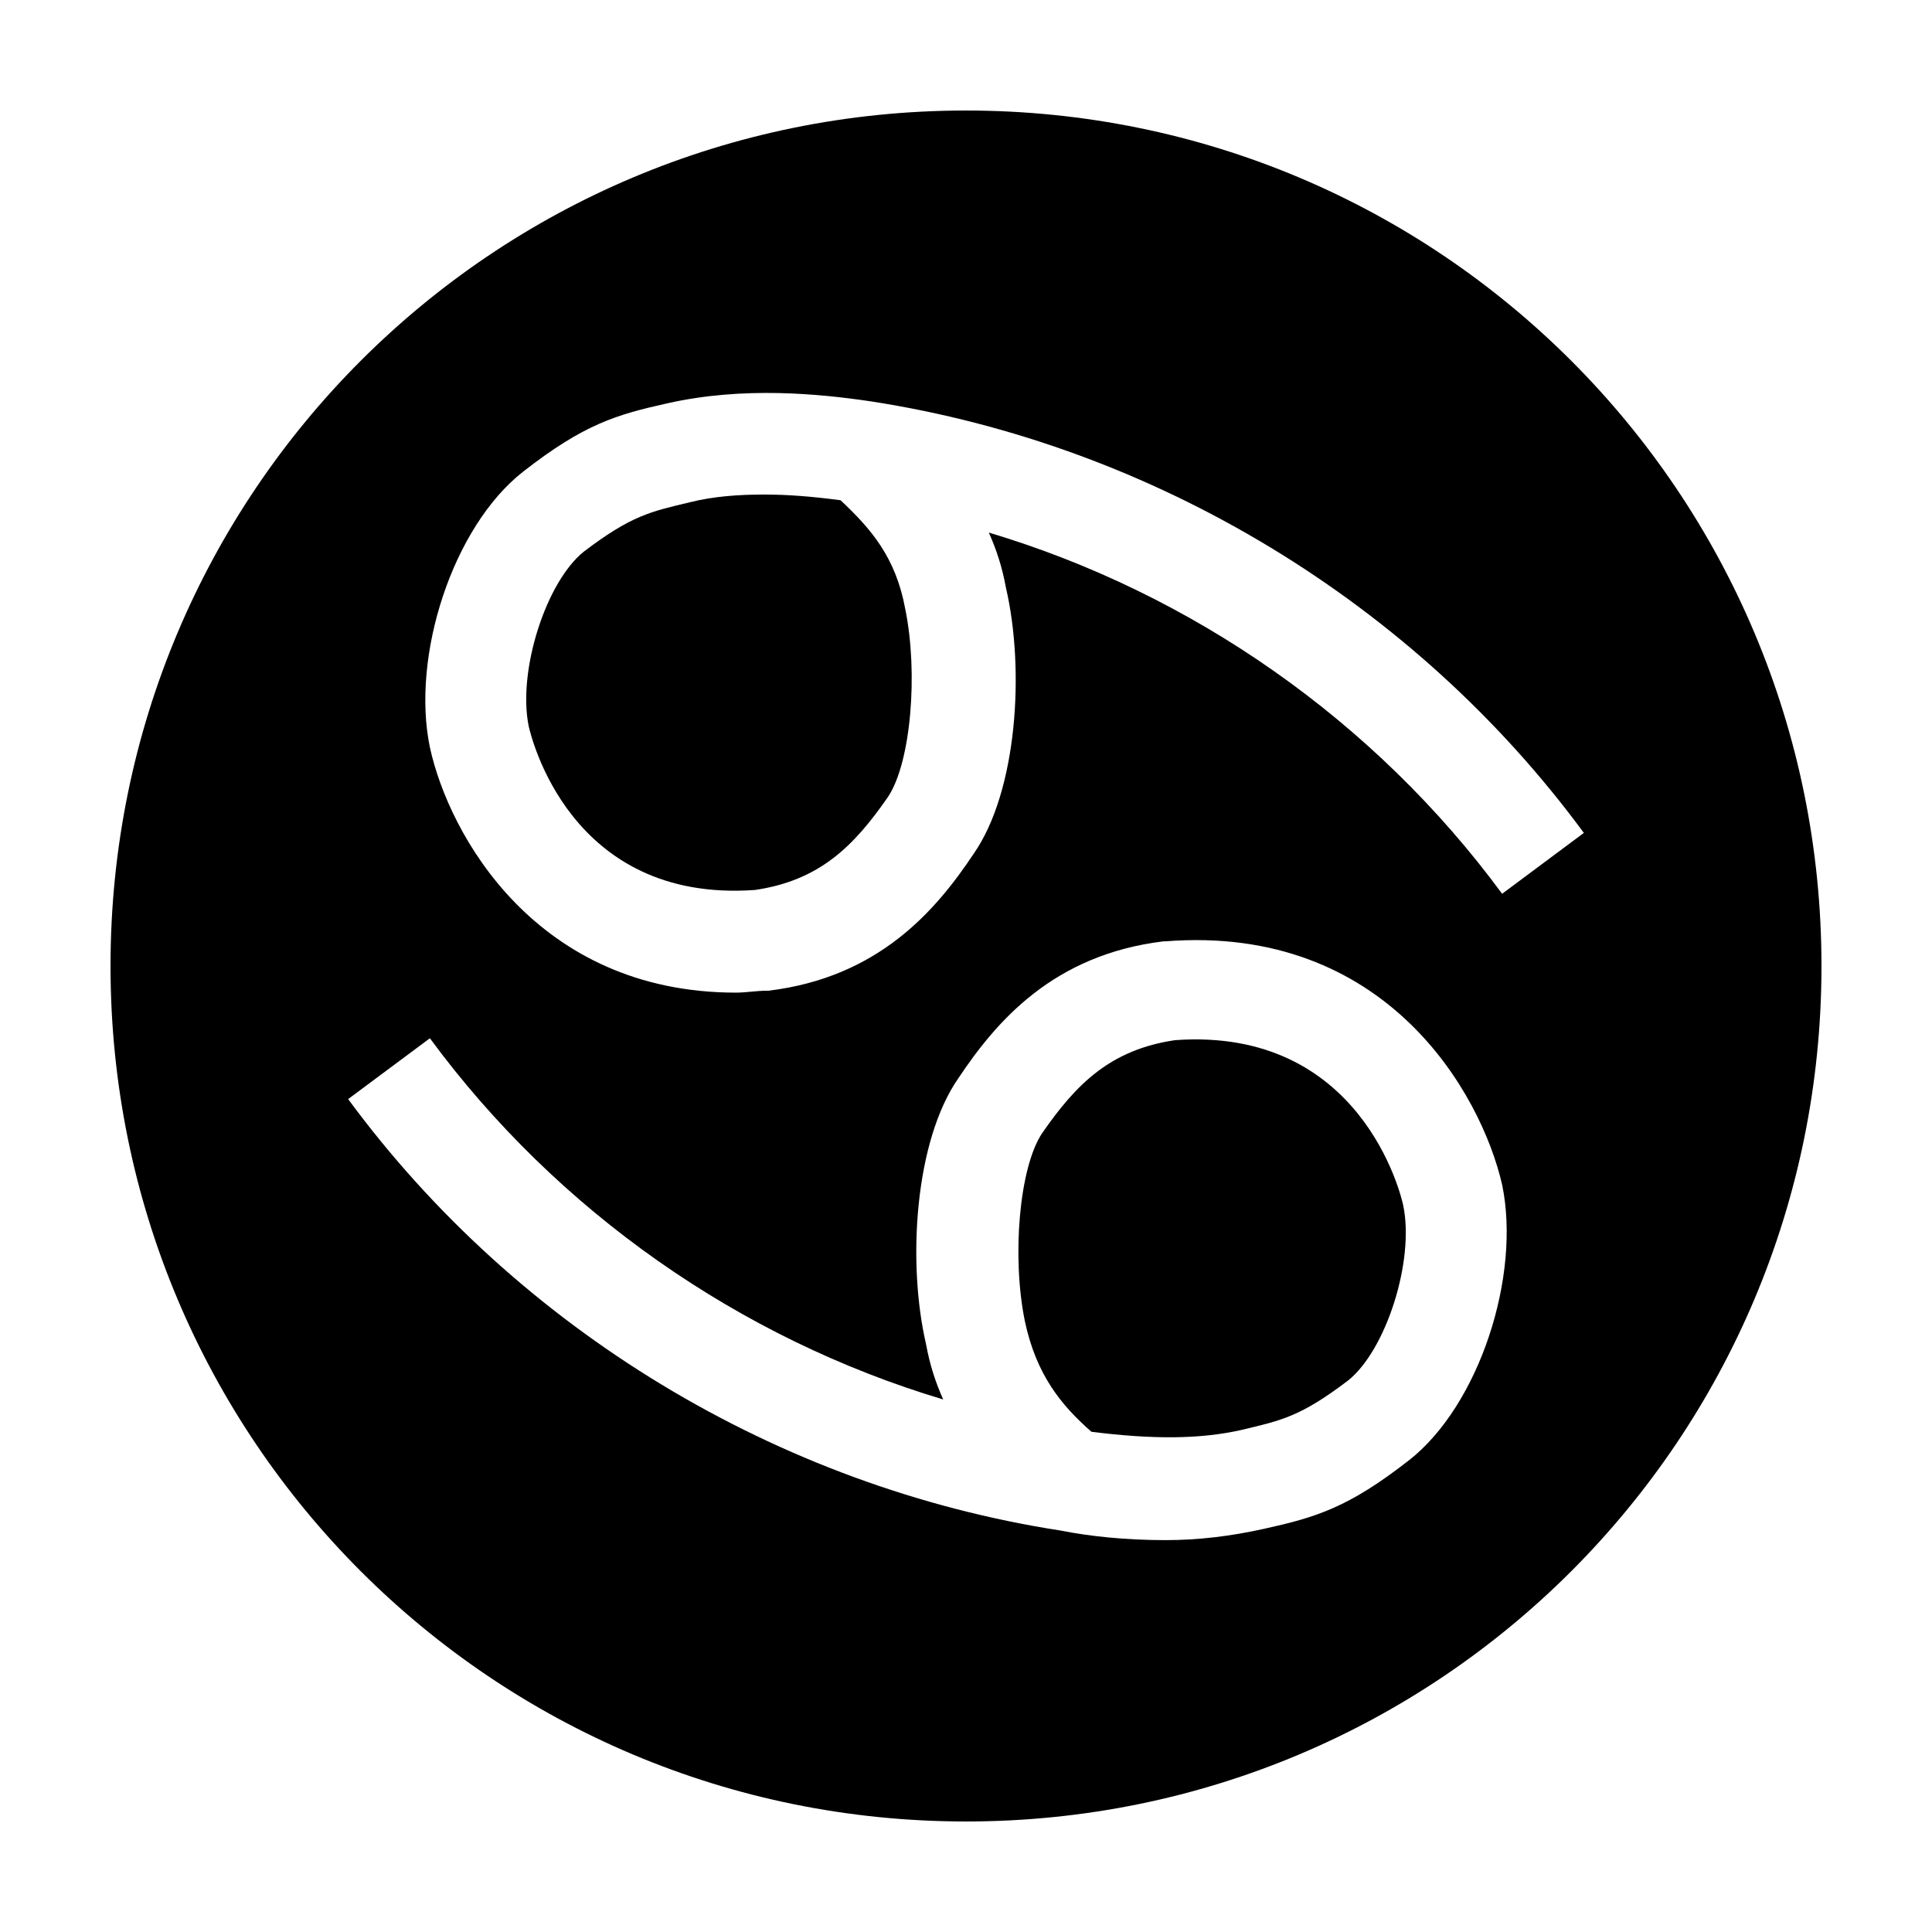 <?xml version="1.0" encoding="UTF-8"?>
<!-- Uploaded to: SVG Repo, www.svgrepo.com, Generator: SVG Repo Mixer Tools -->
<svg fill="#000000" width="800px" height="800px" version="1.1" viewBox="144 144 512 512" xmlns="http://www.w3.org/2000/svg">
 <g>
  <path d="m366.75 276.57c-7.559-1.008-14.105-1.512-20.152-1.512-7.055 0-13.602 0.504-19.648 2.016-10.578 2.519-15.617 3.527-28.215 13.098-10.078 8.062-17.633 31.738-14.609 46.352 0.504 2.016 10.578 46.855 59.953 43.328 17.129-2.519 26.199-11.586 35.266-24.688 6.047-9.07 8.062-32.746 4.535-49.879-2.516-13.602-9.066-21.16-17.129-28.715z"/>
  <path d="m400 173.29c-125.45 0-226.71 101.27-226.71 226.71s101.27 226.71 226.71 226.71 226.71-101.27 226.71-226.71c-0.004-125.45-101.27-226.71-226.71-226.71zm117.39 357.7c-16.121 12.594-24.688 15.113-38.289 18.137-9.07 2.016-17.633 3.023-26.199 3.023-10.578 0-20.152-1.008-27.711-2.519-75.066-11.586-144.09-53.402-188.93-114.36l21.664-16.121c33.754 45.848 82.121 79.602 136.03 95.723-2.016-4.535-3.527-9.07-4.535-14.609-5.039-21.664-3.023-53.906 8.566-70.535 10.078-15.113 25.191-32.746 54.41-36.273h0.504c58.441-4.535 83.633 40.305 89.176 64.488 5.039 24.184-6.043 58.441-24.684 73.051zm24.688-150.13c-33.754-45.848-82.121-79.602-136.03-95.723 2.016 4.535 3.527 9.07 4.535 14.609 5.039 21.664 3.023 53.906-8.566 70.535-10.078 15.113-25.191 32.746-54.41 36.273h-0.504c-2.519 0-5.543 0.504-8.062 0.504-52.898 0-76.074-41.816-81.113-64.992-5.039-24.184 6.043-58.445 24.684-73.055 16.121-12.594 24.688-15.113 38.289-18.137 20.152-4.535 40.305-2.519 53.906-0.504 75.066 11.586 144.09 53.402 188.93 114.36z"/>
  <path d="m455.42 419.65c-17.129 2.519-26.199 11.586-35.266 24.688-6.047 9.07-8.062 32.746-4.535 49.879 3.023 14.105 9.574 22.168 17.633 29.223 16.121 2.016 28.719 2.016 39.801-0.504 10.578-2.519 15.617-3.527 28.215-13.098 10.078-8.062 17.633-31.738 14.609-46.352-0.504-2.523-11.086-47.363-60.457-43.836z"/>
 </g>
</svg>